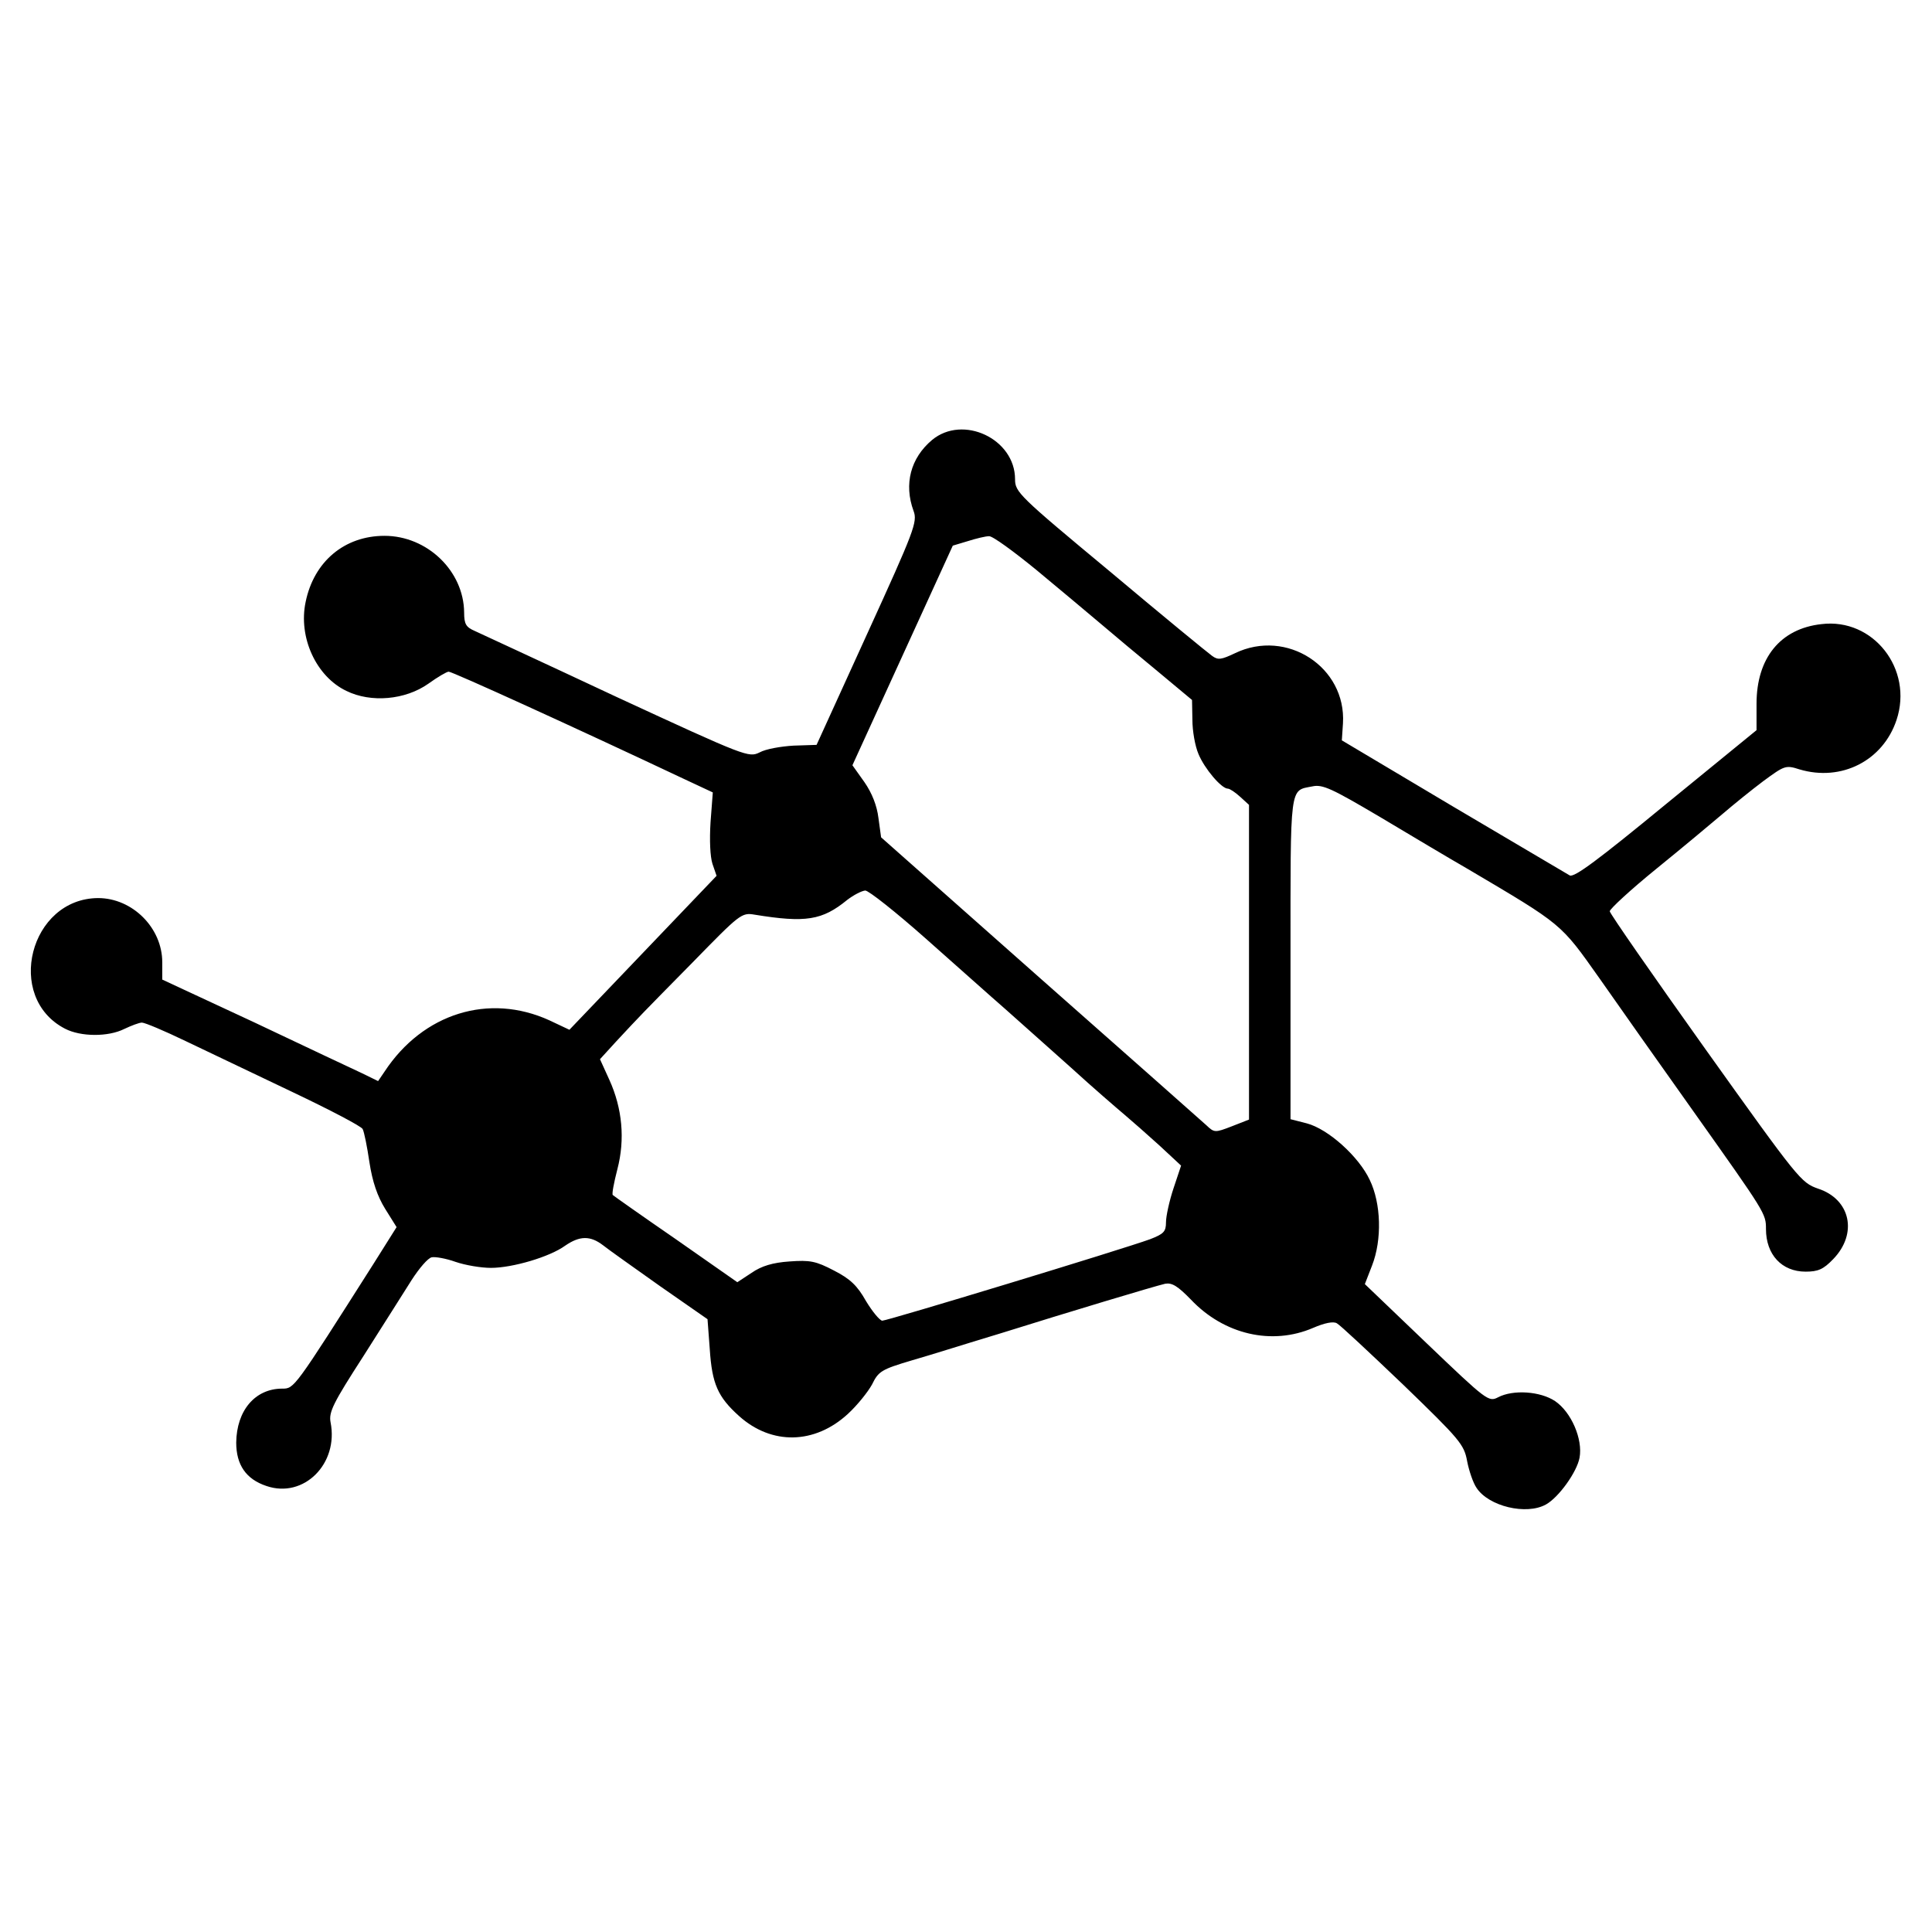 <?xml version="1.0" standalone="no"?>
<!DOCTYPE svg PUBLIC "-//W3C//DTD SVG 20010904//EN"
 "http://www.w3.org/TR/2001/REC-SVG-20010904/DTD/svg10.dtd">
<svg version="1.0" xmlns="http://www.w3.org/2000/svg"
 width="512pt" height="512pt" viewBox="0 0 512 512"
 preserveAspectRatio="xMidYMid meet">
<g transform="translate(0,512) scale(0.1,-0.1)"
fill="#000000" stroke="none">
<path d="M2470 3954 c-57 -48 -75 -117 -49 -188 11 -29 2 -52 -123 -326 l-134
-294 -61 -2 c-34 -2 -74 -9 -90 -18 -29 -14 -35 -12 -379 147 -192 90 -361
168 -376 175 -23 10 -28 18 -28 49 -1 110 -98 203 -211 203 -106 0 -187 -68
-209 -175 -20 -94 28 -198 108 -236 65 -32 156 -24 217 19 25 18 49 32 54 32
10 0 337 -149 623 -284 l77 -36 -6 -79 c-3 -48 -1 -91 5 -110 l11 -32 -195
-204 -195 -204 -53 25 c-160 73 -335 19 -437 -136 l-17 -25 -43 21 c-24 11
-153 72 -286 135 l-243 113 0 46 c0 91 -79 170 -170 170 -181 -1 -248 -263
-88 -346 42 -22 115 -22 157 -1 19 9 40 17 47 17 8 0 60 -22 116 -49 57 -27
184 -88 283 -135 99 -47 183 -91 186 -98 4 -7 12 -47 18 -88 8 -52 21 -90 42
-124 l30 -48 -61 -97 c-211 -332 -210 -331 -242 -331 -72 0 -121 -58 -122
-143 0 -59 26 -97 80 -115 99 -34 192 59 170 169 -5 27 7 51 87 175 50 79 108
170 128 202 20 31 43 58 53 60 9 2 38 -3 63 -12 26 -9 68 -16 94 -16 57 0 156
29 197 59 38 26 66 27 100 1 15 -12 83 -60 152 -109 l125 -87 6 -80 c6 -91 21
-126 78 -177 86 -77 200 -75 288 6 25 23 53 58 64 78 17 35 25 40 106 64 49
14 153 47 233 71 182 57 408 125 438 132 18 3 33 -6 68 -42 88 -93 215 -122
324 -75 30 13 54 18 63 12 8 -4 87 -78 176 -163 150 -145 161 -158 169 -202 5
-26 16 -58 25 -71 32 -49 132 -73 184 -44 34 19 82 86 89 124 9 49 -22 121
-65 150 -39 26 -111 31 -151 10 -25 -13 -30 -9 -189 143 l-164 157 19 49 c27
69 24 165 -6 227 -29 62 -110 135 -167 150 l-43 11 0 427 c0 465 -3 443 58
455 27 6 52 -6 179 -81 82 -49 186 -111 233 -138 252 -149 245 -143 349 -290
84 -120 126 -179 250 -354 190 -268 191 -269 191 -310 0 -68 42 -113 105 -113
33 0 47 6 73 33 66 68 46 159 -40 187 -45 16 -51 23 -298 369 -139 195 -253
359 -254 366 0 6 55 57 124 113 69 56 148 122 175 145 28 24 76 63 108 87 56
41 59 43 96 31 111 -33 221 23 257 131 45 135 -62 271 -199 254 -109 -12 -172
-90 -172 -211 l0 -70 -240 -196 c-180 -148 -243 -195 -255 -189 -8 5 -148 87
-310 183 l-294 175 3 45 c9 149 -149 252 -286 186 -36 -17 -45 -19 -61 -7 -10
7 -132 107 -270 223 -242 201 -252 211 -252 245 0 107 -138 172 -220 104z
m276 -344 c60 -50 137 -114 171 -143 33 -28 102 -86 152 -127 l90 -75 1 -53
c0 -29 7 -69 16 -90 16 -39 61 -92 78 -92 5 0 20 -10 33 -22 l23 -21 0 -417 0
-417 -46 -18 c-44 -17 -46 -17 -67 3 -12 11 -211 187 -442 391 l-420 372 -7
51 c-4 33 -17 66 -37 95 l-32 45 133 291 133 291 40 12 c22 7 47 13 56 13 9 1
65 -40 125 -89z m-293 -977 c78 -69 173 -154 211 -187 38 -34 117 -104 175
-156 58 -53 122 -108 141 -124 19 -16 61 -53 93 -82 l57 -53 -20 -60 c-11 -33
-20 -74 -20 -90 0 -25 -6 -31 -42 -45 -74 -27 -696 -216 -710 -216 -7 1 -26
24 -43 52 -23 41 -42 59 -85 81 -48 25 -63 28 -118 24 -44 -3 -74 -12 -100
-30 l-38 -25 -163 114 c-90 62 -165 115 -167 117 -3 2 3 33 12 68 21 80 13
162 -21 237 l-25 55 42 46 c67 72 66 71 203 210 126 129 130 133 165 127 135
-22 179 -15 245 39 17 13 38 24 48 25 9 0 81 -57 160 -127z"/>
</g>
</svg>
